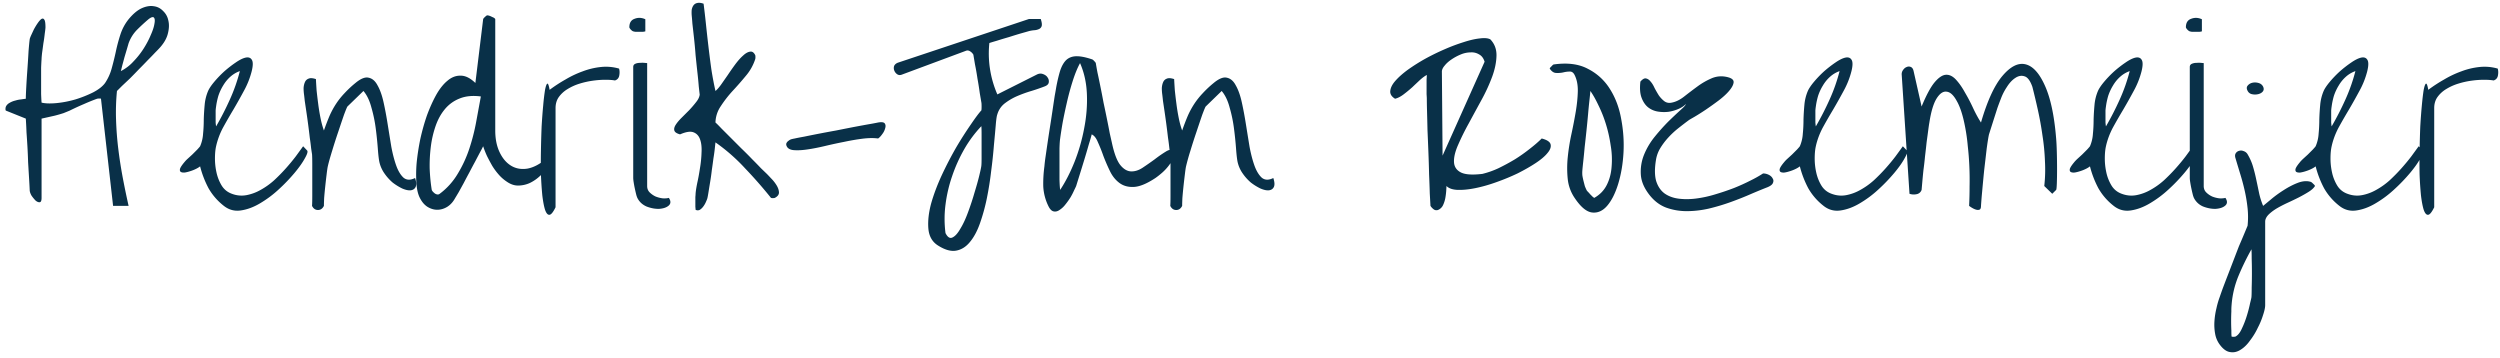 <?xml version="1.0" encoding="UTF-8"?> <svg xmlns="http://www.w3.org/2000/svg" width="342" height="49" fill="none" viewBox="0 0 342 49"><path fill="#093048" d="M13.813 13.508c0-.021-.073-.031-.22-.031-.124 0-.228.01-.312.03a28.18 28.18 0 0 0-1.781.72 34.83 34.83 0 0 0-1.969.906c-.25.104-.531.219-.844.344a19.24 19.24 0 0 1-1.187.343c-.458.104-1.063.24-1.813.407V27.07c0 .375-.083.573-.25.594-.166.02-.354-.052-.562-.219a4.981 4.981 0 0 1-.563-.687c-.166-.292-.25-.552-.25-.781-.02-.48-.052-1.053-.093-1.72-.042-.687-.084-1.385-.125-2.093a70.762 70.762 0 0 0-.094-2.156c-.042-.709-.083-1.344-.125-1.906-.02-.563-.042-1.01-.063-1.344l-.03-.531-2.72-1.094c-.041-.021-.062-.094-.062-.219s.02-.24.063-.344c.104-.208.27-.375.5-.5.25-.146.51-.25.78-.312.272-.083.532-.136.782-.156.27-.042.49-.073.656-.094 0-.313.021-.854.063-1.625.041-.771.094-1.583.156-2.438.063-.875.115-1.698.156-2.468.063-.771.115-1.303.156-1.594 0-.063.053-.219.157-.469l.406-.875c.167-.312.344-.604.531-.875.188-.27.354-.458.5-.562.167-.105.302-.073.407.093.104.146.156.49.156 1.032 0 .125-.032.406-.094.843a18.58 18.58 0 0 1-.188 1.344c-.062.48-.125.938-.187 1.375-.042.417-.063.688-.063.813-.02.229-.041.625-.062 1.187v3.563c.02.562.042.958.063 1.187.52.125 1.208.146 2.062.063.854-.084 1.708-.25 2.563-.5a16.01 16.01 0 0 0 2.437-.97c.75-.395 1.292-.822 1.625-1.28a6.75 6.75 0 0 0 .906-2 40 40 0 0 0 .563-2.282c.166-.791.375-1.573.625-2.343.25-.771.625-1.47 1.125-2.094.604-.73 1.198-1.23 1.781-1.5.604-.271 1.156-.365 1.656-.281.5.062.927.28 1.282.656.375.354.614.791.718 1.312.125.521.104 1.104-.062 1.75-.146.625-.49 1.25-1.032 1.875a16.31 16.31 0 0 1-.687.72 45.13 45.13 0 0 1-1.031 1.062c-.375.395-.782.812-1.219 1.25-.417.437-.823.854-1.219 1.25-.396.375-.76.718-1.093 1.03l-.688.688a29.981 29.981 0 0 0-.125 3.907c.042 1.354.146 2.708.313 4.062.166 1.354.375 2.688.625 4 .25 1.313.51 2.563.78 3.75H15.47l-1.656-14.656Zm3.78-7.594c-.04.146-.114.396-.218.75s-.219.74-.344 1.156c-.104.396-.208.782-.312 1.157-.084.354-.146.604-.188.75a5.998 5.998 0 0 0 1.719-1.313 11.23 11.23 0 0 0 1.406-1.781c.396-.625.719-1.24.969-1.844.27-.604.438-1.115.5-1.531.083-.417.063-.698-.063-.844-.125-.146-.375-.073-.75.219-.541.458-1.072.948-1.593 1.469-.5.52-.875 1.125-1.125 1.812Zm13.032 22.25a8.198 8.198 0 0 1-2.094-2.406 13.36 13.36 0 0 1-1.156-3 3.008 3.008 0 0 1-.563.344c-.25.125-.51.229-.78.312-.25.083-.5.146-.75.188-.25.02-.438-.01-.563-.094-.104-.084-.136-.219-.094-.406.063-.209.26-.51.594-.907a3.81 3.81 0 0 1 .375-.406l.718-.656.688-.688c.208-.229.333-.375.375-.437a5.07 5.07 0 0 0 .406-1.719c.063-.625.094-1.27.094-1.937.02-.688.063-1.365.125-2.032a6.197 6.197 0 0 1 .469-1.875c.146-.333.416-.74.812-1.218.417-.5.875-.98 1.375-1.438a15.976 15.976 0 0 1 1.563-1.219c.541-.375 1-.604 1.375-.687.396-.084.677.01.843.281.188.27.188.792 0 1.563a11.284 11.284 0 0 1-1.062 2.687 79.235 79.235 0 0 1-1.438 2.563c-.5.833-.979 1.666-1.437 2.5a10.09 10.09 0 0 0-.938 2.53c-.104.46-.156 1.022-.156 1.688 0 .646.073 1.292.219 1.938.146.646.385 1.24.719 1.781.333.52.791.885 1.375 1.094a3.67 3.67 0 0 0 2 .187 6.25 6.25 0 0 0 1.937-.718 9.955 9.955 0 0 0 1.844-1.313 24.252 24.252 0 0 0 1.625-1.656c.5-.563.948-1.104 1.344-1.625.396-.542.729-1 1-1.375l.531.562c.146.125.052.48-.281 1.063-.313.583-.782 1.25-1.407 2a23.66 23.66 0 0 1-2.156 2.25 14.735 14.735 0 0 1-2.593 1.937c-.876.521-1.75.844-2.626.97-.854.124-1.624-.084-2.312-.626ZM29.562 14.57a5.89 5.89 0 0 0-.062.563v1.625c.02.25.042.427.063.531a40.004 40.004 0 0 0 1.875-3.656 23.592 23.592 0 0 0 1.375-3.906c-.48.166-.917.427-1.313.78-.375.334-.698.73-.969 1.188a6.67 6.67 0 0 0-.656 1.407c-.146.5-.25.99-.313 1.468Zm13.125 13.594c.021-.27.032-.74.032-1.406v-4.25c0-.667-.01-1.136-.032-1.406a83.41 83.41 0 0 1-.124-.813 31.87 31.87 0 0 0-.188-1.469 81.741 81.741 0 0 0-.219-1.78 109.15 109.15 0 0 0-.25-1.782l-.218-1.469a24.814 24.814 0 0 0-.094-.844 6.398 6.398 0 0 1-.063-.906c.021-.312.084-.583.188-.812a.852.852 0 0 1 .5-.47c.229-.103.562-.082 1 .063.02.438.052.959.093 1.563.063.583.136 1.198.22 1.844.083.645.187 1.28.312 1.906.125.625.281 1.198.468 1.719a33.1 33.1 0 0 1 .782-2.032c.27-.604.573-1.156.906-1.656.333-.5.708-.969 1.125-1.406a14.25 14.25 0 0 1 1.5-1.406c.73-.605 1.333-.844 1.813-.72.5.105.906.46 1.218 1.063.334.584.604 1.344.813 2.282.208.937.396 1.937.562 3 .167 1.041.334 2.072.5 3.093.188 1 .417 1.875.688 2.625.27.73.604 1.271 1 1.625.416.334.937.344 1.562.032.188.562.209.979.063 1.25-.125.25-.354.395-.688.437-.312.02-.687-.062-1.125-.25a7.49 7.49 0 0 1-1.312-.812 6.503 6.503 0 0 1-1.125-1.25 4.394 4.394 0 0 1-.688-1.532c-.083-.375-.156-.99-.218-1.843a51.44 51.44 0 0 0-.282-2.75 19.025 19.025 0 0 0-.593-2.875c-.25-.959-.615-1.72-1.094-2.282L47.53 14.57c-.062.084-.218.459-.468 1.125-.23.667-.49 1.438-.782 2.313a77.163 77.163 0 0 0-.843 2.625c-.271.875-.47 1.583-.594 2.125-.042.187-.094.541-.157 1.062a93.28 93.28 0 0 0-.187 1.625 61.666 61.666 0 0 0-.156 1.657c-.021.5-.032.854-.032 1.062-.187.375-.458.563-.812.563-.354 0-.625-.188-.813-.563Zm14.75-1.094c-.25-.479-.406-1.135-.468-1.968A18.725 18.725 0 0 1 57 22.258c.104-1.042.27-2.125.5-3.25.25-1.125.552-2.198.906-3.219.375-1.02.792-1.948 1.25-2.781.48-.854 1-1.51 1.563-1.969.562-.48 1.166-.708 1.812-.687.646 0 1.313.333 2 1l1.063-8.72c.02-.083.104-.187.25-.312.146-.146.25-.218.312-.218.084 0 .188.02.313.062.125.042.24.094.344.156.124.042.229.094.312.157.083.062.125.114.125.156v15.219c0 1.145.198 2.135.594 2.968.396.834.916 1.448 1.562 1.844.646.396 1.386.531 2.219.406.854-.146 1.74-.614 2.656-1.406.292 0 .427.135.406.406-.02.25-.145.552-.374.907-.209.354-.521.718-.938 1.093a5.55 5.55 0 0 1-1.344.938c-.479.229-1 .354-1.562.375-.542.02-1.073-.146-1.594-.5a5.533 5.533 0 0 1-1.125-.969 8.809 8.809 0 0 1-.906-1.219 27.5 27.5 0 0 1-.719-1.343 13.801 13.801 0 0 1-.531-1.344c-.084.187-.23.469-.438.844-.187.354-.406.77-.656 1.25-.25.458-.51.947-.781 1.468-.271.5-.531.99-.781 1.47-.25.457-.48.874-.688 1.25-.208.353-.365.614-.469.78-.291.542-.656.948-1.093 1.22-.438.27-.896.405-1.376.405-.458 0-.906-.135-1.343-.406-.417-.27-.76-.677-1.032-1.219Zm1.626-1.093c.02.062.072.145.156.25.083.083.177.166.281.25a.984.984 0 0 0 .313.125.42.42 0 0 0 .343-.094 9.392 9.392 0 0 0 2.469-2.75 16.555 16.555 0 0 0 1.563-3.375c.395-1.188.708-2.396.937-3.625l.656-3.563c-1.125-.146-2.094-.052-2.906.282a4.932 4.932 0 0 0-2 1.437c-.542.646-.969 1.417-1.281 2.313a13.802 13.802 0 0 0-.657 2.843 20.66 20.66 0 0 0-.156 3.032c.042 1.02.136 1.979.282 2.875ZM76 28.352c-.333.687-.615 1.03-.844 1.03-.229.022-.427-.208-.594-.687-.145-.458-.27-1.114-.374-1.968A50.174 50.174 0 0 1 74 23.883a86.227 86.227 0 0 1 0-3.281c.02-1.146.052-2.25.094-3.313.062-1.062.135-2.031.219-2.906a30.33 30.33 0 0 1 .25-2.094c.104-.52.208-.802.312-.844.104-.041.208.24.313.844a20.07 20.07 0 0 1 2.156-1.406c.77-.458 1.562-.833 2.375-1.125a9.91 9.91 0 0 1 2.5-.594 6.522 6.522 0 0 1 2.469.219c.083.27.093.583.03.937-.062.354-.26.584-.593.688-.333-.063-.77-.094-1.313-.094-.541 0-1.114.042-1.718.125a11.33 11.33 0 0 0-1.813.406 7.054 7.054 0 0 0-1.656.75c-.48.292-.875.657-1.188 1.094-.291.417-.437.917-.437 1.5v13.563Zm11.188-1.282a2.95 2.95 0 0 1-.157-.468c-.062-.25-.125-.521-.187-.813a14.657 14.657 0 0 1-.156-.844 4.379 4.379 0 0 1-.063-.593V9.164c0-.208.094-.354.281-.437.188-.084.396-.125.625-.125.25-.021.469-.021.656 0 .209.02.323.03.344.03v16.813c0 .354.115.646.344.875.23.23.5.417.813.563.312.125.635.208.968.25.334.02.615 0 .844-.063.292.438.281.792-.031 1.063-.292.25-.719.396-1.281.437-.542.021-1.115-.083-1.72-.312-.583-.25-1.01-.646-1.28-1.188ZM86.094 3.727c0-.605.24-.99.719-1.157.479-.187.968-.166 1.468.063v1.656c-.062.02-.177.042-.344.063h-1a1.998 1.998 0 0 1-.312-.063c-.083-.02-.198-.104-.344-.25-.125-.146-.187-.25-.187-.312Zm9.062 22.78c.021-.333.094-.812.219-1.437.146-.646.27-1.323.375-2.03.125-.73.198-1.449.219-2.157.041-.709-.021-1.302-.188-1.781-.166-.5-.469-.834-.906-1-.417-.167-1.031-.073-1.844.28-.458-.124-.719-.301-.781-.53-.063-.23 0-.49.188-.782.187-.291.447-.604.78-.937.355-.354.71-.708 1.063-1.063.354-.375.667-.74.938-1.093.291-.355.458-.698.5-1.032-.021-.166-.063-.53-.125-1.093a49.43 49.43 0 0 0-.188-1.938c-.083-.75-.166-1.542-.25-2.375a66.604 66.604 0 0 0-.219-2.375c-.083-.75-.156-1.396-.218-1.937a38.564 38.564 0 0 0-.094-1.125 4.687 4.687 0 0 1 0-.75c.042-.25.125-.459.25-.625a.8.8 0 0 1 .5-.313c.23-.062.52-.031.875.094.104.791.208 1.687.313 2.687.104 1 .218 2.032.343 3.094.125 1.063.26 2.125.406 3.188.167 1.062.355 2.052.563 2.968.208-.166.458-.448.75-.843l.938-1.344c.333-.5.677-.99 1.031-1.469.375-.5.729-.896 1.062-1.187.334-.313.646-.49.938-.532.291-.062.531.094.718.47.021.04.032.134.032.28a.938.938 0 0 1-.032.282A6.755 6.755 0 0 1 102 10.414a43.137 43.137 0 0 1-1.812 2.063 16.042 16.042 0 0 0-1.594 2.062 4.127 4.127 0 0 0-.719 2.219c.188.166.458.437.813.812l2.718 2.72c.521.5 1.011.989 1.469 1.468.458.458.865.875 1.219 1.25l.812.781c.125.125.323.333.594.625.271.27.51.573.719.906.208.334.323.657.343.97.021.312-.166.572-.562.78-.042.021-.135.032-.281.032a.648.648 0 0 1-.25-.032 60.66 60.66 0 0 0-3.531-4.03 24.913 24.913 0 0 0-4.063-3.563l-.094.875c-.041.395-.104.843-.187 1.343-.063.5-.136 1.032-.219 1.594a31.345 31.345 0 0 1-.219 1.563c-.083.5-.156.947-.219 1.343-.062.396-.114.688-.156.875-.02.104-.083.271-.187.5a3.11 3.11 0 0 1-.344.625 1.9 1.9 0 0 1-.5.5.603.603 0 0 1-.594 0c0-.083-.01-.218-.031-.406v-1.344a5.16 5.16 0 0 0 .031-.437Zm12.469-6.5c-.083-.166-.094-.312-.031-.437a.802.802 0 0 1 .281-.312 1.11 1.11 0 0 1 .406-.219c.167-.042.313-.073.438-.094.271-.062.698-.146 1.281-.25a173.116 173.116 0 0 1 4.375-.843 556.78 556.78 0 0 1 2.375-.47c.771-.145 1.448-.27 2.031-.374a37.638 37.638 0 0 0 1.344-.25c.479-.084.781-.042.906.125.125.166.146.385.063.656a2.14 2.14 0 0 1-.406.813c-.188.27-.376.468-.563.593-.604-.083-1.323-.073-2.156.032-.813.104-1.657.25-2.531.437a63.82 63.82 0 0 0-2.594.563c-.875.208-1.677.364-2.406.468-.709.104-1.323.136-1.844.094-.5-.042-.823-.219-.969-.531ZM128.25 33.54c-.75-.5-1.167-1.26-1.25-2.281-.083-1.021.042-2.156.375-3.406.354-1.25.844-2.553 1.469-3.907a50.538 50.538 0 0 1 2-3.843 52.376 52.376 0 0 1 2-3.125c.625-.917 1.094-1.542 1.406-1.875.021-.084.031-.26.031-.532 0-.291-.01-.479-.031-.562l-.219-1.281a41.761 41.761 0 0 0-.312-1.97 34.444 34.444 0 0 0-.344-1.968 999.08 999.08 0 0 0-.219-1.312 1.263 1.263 0 0 0-.468-.47c-.188-.124-.396-.135-.626-.03l-8.656 3.218c-.25.104-.468.094-.656-.03a1.057 1.057 0 0 1-.406-.5.923.923 0 0 1-.032-.626c.084-.208.261-.365.532-.469l17.906-5.968h1.625c.146.437.187.76.125.968a.657.657 0 0 1-.375.407 1.718 1.718 0 0 1-.625.156c-.25.02-.5.062-.75.125-.208.062-.573.166-1.094.312-.5.146-1.041.313-1.625.5-.583.167-1.135.334-1.656.5-.5.146-.844.25-1.031.313a13.85 13.85 0 0 0 .094 3.594c.187 1.187.52 2.333 1 3.437l5.406-2.719c.291-.146.573-.166.844-.062.291.104.5.26.624.469a.901.901 0 0 1 .157.687c-.042.23-.229.406-.563.531a26.5 26.5 0 0 1-1.718.594c-.646.188-1.292.417-1.938.688a7.966 7.966 0 0 0-1.75 1 2.933 2.933 0 0 0-1.062 1.53c-.084.21-.157.699-.219 1.47-.063.75-.146 1.666-.25 2.75a67.976 67.976 0 0 1-.375 3.53 44.011 44.011 0 0 1-.594 3.75 25.992 25.992 0 0 1-.938 3.407c-.374 1.063-.833 1.917-1.374 2.563-.542.666-1.178 1.062-1.907 1.187-.729.125-1.573-.125-2.531-.75Zm1.094-1.656c.291.583.614.781.968.594.355-.167.709-.563 1.063-1.188.375-.604.729-1.365 1.063-2.281.333-.896.624-1.781.874-2.656.271-.875.49-1.657.657-2.344.166-.688.26-1.136.281-1.344.021-.187.031-.531.031-1.031v-3.281c0-.521-.01-.886-.031-1.094a16.587 16.587 0 0 0-2.344 3.156 21.058 21.058 0 0 0-1.656 3.688 19.257 19.257 0 0 0-.906 3.906 15.044 15.044 0 0 0 0 3.875Zm14.062-3.719a6.88 6.88 0 0 1-.687-2.656c-.021-.896.031-1.813.156-2.75a20.8 20.8 0 0 1 .156-1.313c.084-.583.177-1.229.281-1.937.105-.709.219-1.459.344-2.25.125-.792.24-1.542.344-2.25.104-.708.198-1.333.281-1.875.104-.563.177-.98.219-1.25.167-.875.344-1.615.531-2.219.209-.625.479-1.104.813-1.437.354-.334.802-.51 1.344-.532.562-.02 1.281.115 2.156.407.104.02.218.104.344.25.124.125.197.218.218.28.042.272.115.688.219 1.25.125.563.26 1.21.406 1.938.146.709.292 1.459.438 2.25.166.771.323 1.521.469 2.25.145.709.27 1.344.374 1.907.126.562.219.979.282 1.25.312 1.479.698 2.51 1.156 3.093.458.563.948.854 1.469.875.521.021 1.052-.146 1.593-.5a46.81 46.81 0 0 0 1.657-1.156 17.14 17.14 0 0 1 1.531-1.062c.479-.292.896-.344 1.25-.157 0 .396-.094.782-.281 1.157a5.787 5.787 0 0 1-.688 1.062c-.25.313-.531.604-.843.875-.313.27-.605.5-.876.688-1.166.77-2.145 1.177-2.937 1.218-.771.042-1.427-.135-1.969-.53-.541-.397-.979-.938-1.312-1.626a25.908 25.908 0 0 1-.906-2.094 21.91 21.91 0 0 0-.75-1.875c-.23-.562-.511-.916-.844-1.062-.063.27-.198.74-.406 1.406a97.74 97.74 0 0 1-.626 2.125c-.229.75-.447 1.458-.656 2.125-.208.667-.354 1.135-.437 1.406-.042.104-.136.302-.281.594a8.943 8.943 0 0 1-.5.969 10.05 10.05 0 0 1-.719 1 3.12 3.12 0 0 1-.781.719c-.271.187-.542.25-.813.187-.271-.062-.51-.312-.719-.75Zm1.625-9.219c-.041.25-.073.709-.093 1.375v4.25c.02.667.052 1.136.093 1.407.729-1.105 1.386-2.386 1.969-3.844.583-1.48 1.021-3 1.312-4.563.313-1.583.438-3.146.376-4.687-.063-1.563-.376-2.98-.938-4.25-.354.646-.688 1.458-1 2.437-.312.98-.583 1.98-.812 3-.23 1-.428 1.948-.594 2.844-.146.875-.25 1.552-.313 2.031Zm15.063 9.22c.021-.272.031-.74.031-1.407v-4.25c0-.667-.01-1.136-.031-1.406a54.762 54.762 0 0 1-.125-.813 31.396 31.396 0 0 0-.188-1.469 111.38 111.38 0 0 0-.469-3.563l-.218-1.468a24.826 24.826 0 0 0-.094-.844 6.355 6.355 0 0 1-.062-.906c.02-.312.083-.583.187-.812a.852.852 0 0 1 .5-.47c.229-.103.563-.082 1 .063.021.438.052.959.094 1.563.062.583.135 1.198.219 1.844.083.645.187 1.28.312 1.906a12 12 0 0 0 .469 1.719c.271-.771.531-1.448.781-2.032a11.4 11.4 0 0 1 .906-1.656c.334-.5.709-.969 1.125-1.406a14.31 14.31 0 0 1 1.5-1.406c.729-.605 1.334-.844 1.813-.72.5.105.906.46 1.218 1.063.334.584.605 1.344.813 2.282.208.937.396 1.937.563 3 .166 1.041.333 2.072.5 3.093.187 1 .416 1.875.687 2.625.271.73.604 1.271 1 1.625.417.334.937.344 1.563.032.187.562.208.979.062 1.25-.125.25-.354.395-.688.437-.312.02-.687-.062-1.124-.25a7.458 7.458 0 0 1-1.313-.812 6.483 6.483 0 0 1-1.125-1.25 4.42 4.42 0 0 1-.688-1.532c-.083-.375-.156-.99-.218-1.843a50.963 50.963 0 0 0-.282-2.75 18.877 18.877 0 0 0-.593-2.875c-.25-.959-.615-1.72-1.094-2.282l-2.187 2.125c-.063.084-.219.459-.469 1.125-.229.667-.49 1.438-.781 2.313a77.153 77.153 0 0 0-.844 2.625 31.425 31.425 0 0 0-.594 2.125c-.042.187-.094.541-.156 1.062a93.38 93.38 0 0 0-.188 1.625 65.56 65.56 0 0 0-.156 1.657c-.021.5-.031.854-.031 1.062-.188.375-.459.563-.813.563-.354 0-.625-.188-.812-.563Zm35.594 0-.094-1.688a157.54 157.54 0 0 0-.094-2.594c-.021-.98-.052-2-.094-3.063a579.295 579.295 0 0 0-.125-3.03c-.021-.96-.041-1.813-.062-2.563a68.966 68.966 0 0 1-.031-1.72c0-.124-.011-.332-.032-.624v-1.97c.021-.312.032-.531.032-.656-.25.125-.553.344-.907.656-.333.313-.698.656-1.093 1.031-.396.354-.803.688-1.219 1-.396.292-.771.48-1.125.563-.479-.292-.698-.646-.656-1.063.041-.437.27-.896.687-1.375.437-.5 1.01-1.01 1.719-1.53a25.8 25.8 0 0 1 2.375-1.5 31.61 31.61 0 0 1 2.687-1.313 25.566 25.566 0 0 1 2.594-.97c.833-.27 1.562-.437 2.188-.5.645-.083 1.124-.04 1.437.126.583.604.865 1.354.844 2.25-.021.896-.219 1.854-.594 2.875a23.726 23.726 0 0 1-1.469 3.187 725.326 725.326 0 0 0-1.75 3.22 34.096 34.096 0 0 0-1.437 2.905c-.396.896-.584 1.667-.563 2.313.021.646.323 1.125.906 1.437.584.313 1.573.386 2.969.22a11.817 11.817 0 0 0 2.219-.782 29.13 29.13 0 0 0 2.25-1.219 21.957 21.957 0 0 0 2.031-1.437c.646-.5 1.188-.97 1.625-1.407.729.188 1.136.459 1.219.813.083.354-.063.75-.437 1.187-.355.438-.896.896-1.626 1.375-.729.48-1.552.948-2.468 1.407-.917.437-1.875.833-2.875 1.187-.979.354-1.927.625-2.844.813-.896.187-1.708.27-2.437.25-.709-.021-1.23-.198-1.563-.532 0 .125-.01.344-.031.657a9.529 9.529 0 0 1-.125 1 4.062 4.062 0 0 1-.313.968 1.3 1.3 0 0 1-.625.625.624.624 0 0 1-.656-.062 1.838 1.838 0 0 1-.437-.469Zm1.656-6.876 5.75-12.844c-.146-.479-.396-.812-.75-1a1.955 1.955 0 0 0-1.156-.28 3.54 3.54 0 0 0-1.344.28 6.853 6.853 0 0 0-1.282.688c-.374.25-.687.531-.937.844-.25.291-.375.562-.375.812l.094 11.5Zm18.062 5.781a5.612 5.612 0 0 1-.937-2.562 14.456 14.456 0 0 1 0-3c.104-1.042.271-2.094.5-3.156a70.49 70.49 0 0 0 .593-3.063c.167-1 .261-1.927.282-2.781.021-.875-.125-1.625-.438-2.25-.166-.334-.396-.49-.687-.469-.271 0-.573.042-.907.125a3.726 3.726 0 0 1-.968.063c-.313-.021-.594-.22-.844-.594.021-.084.104-.188.25-.313.125-.146.219-.229.281-.25 1.875-.27 3.438-.073 4.688.594a7.501 7.501 0 0 1 3.031 2.781c.75 1.188 1.26 2.552 1.531 4.094.292 1.542.396 3.073.313 4.594-.084 1.52-.323 2.937-.719 4.25-.396 1.291-.896 2.291-1.5 3-.604.708-1.292 1.02-2.063.937-.77-.083-1.572-.75-2.406-2Zm1.625-1.093c.021.062.084.145.188.25.104.104.208.218.312.343l.344.344c.104.083.177.135.219.156.771-.437 1.344-1.03 1.718-1.78.376-.75.594-1.584.657-2.5a11.3 11.3 0 0 0-.125-2.876c-.146-1.02-.365-2-.656-2.937a17.273 17.273 0 0 0-1.032-2.594c-.375-.792-.739-1.438-1.094-1.938-.02.271-.062.688-.124 1.25a79.612 79.612 0 0 0-.188 1.907c-.062.708-.135 1.458-.219 2.25-.083.791-.166 1.552-.25 2.28a85.645 85.645 0 0 1-.187 1.907c-.063.563-.104.98-.125 1.25a4.09 4.09 0 0 0 0 .719c.041.25.093.5.156.75s.125.49.187.719c.084.208.157.375.219.5Zm8.688.78c-.771-.958-1.188-1.905-1.25-2.843a6.162 6.162 0 0 1 .437-2.75 9.665 9.665 0 0 1 1.469-2.469 28.013 28.013 0 0 1 1.875-2.093 75.257 75.257 0 0 1 1.625-1.532c.479-.416.729-.698.75-.843-.229.25-.552.468-.969.656a5.562 5.562 0 0 1-1.375.406 5.203 5.203 0 0 1-1.5-.031 2.898 2.898 0 0 1-1.343-.594c-.376-.312-.667-.75-.876-1.312-.208-.563-.26-1.292-.156-2.188.292-.333.542-.48.75-.437.229.041.438.177.625.406.209.229.396.531.563.906.187.354.385.698.594 1.031.229.313.479.573.75.782.291.208.624.27 1 .187.562-.104 1.135-.385 1.718-.844a69.657 69.657 0 0 1 1.813-1.375 9.777 9.777 0 0 1 1.969-1.125c.708-.291 1.447-.333 2.218-.125.542.146.792.386.75.72-.041.332-.25.718-.625 1.155-.354.417-.833.854-1.437 1.313a47.03 47.03 0 0 1-1.75 1.25c-.563.375-1.073.698-1.532.969-.437.25-.687.395-.75.437-.479.354-.968.73-1.468 1.125-.5.396-.969.833-1.406 1.313a9.22 9.22 0 0 0-1.094 1.468 4.43 4.43 0 0 0-.563 1.594c-.187 1.167-.177 2.115.031 2.844.23.729.605 1.291 1.126 1.687.52.375 1.145.615 1.874.72.75.103 1.553.103 2.407 0a15.611 15.611 0 0 0 2.625-.563 34.53 34.53 0 0 0 2.594-.875 26.524 26.524 0 0 0 2.281-1.032 16.48 16.48 0 0 0 1.719-.968c.27 0 .531.062.781.187s.427.292.531.5c.125.188.135.396.031.625-.083.208-.323.396-.719.563-.645.25-1.406.562-2.281.937-.854.375-1.771.74-2.75 1.094-.979.354-1.989.656-3.031.906-1.021.23-2.021.344-3 .344a8.206 8.206 0 0 1-2.781-.469c-.854-.312-1.604-.865-2.25-1.656Zm23.75 1.407a8.2 8.2 0 0 1-2.094-2.406 13.37 13.37 0 0 1-1.156-3 3.015 3.015 0 0 1-.563.344c-.25.125-.51.229-.781.312-.25.083-.5.146-.75.188-.25.02-.437-.01-.563-.094-.104-.084-.135-.219-.093-.406.062-.209.26-.51.593-.907a3.99 3.99 0 0 1 .376-.406l.718-.656.688-.688c.208-.229.333-.375.375-.437a5.086 5.086 0 0 0 .406-1.719c.063-.625.094-1.27.094-1.937a31.98 31.98 0 0 1 .125-2.032 6.181 6.181 0 0 1 .468-1.875c.146-.333.417-.74.813-1.218.417-.5.875-.98 1.375-1.438a16.059 16.059 0 0 1 1.562-1.219c.542-.375 1-.604 1.376-.687.395-.084.677.01.843.281.188.27.188.792 0 1.563a11.277 11.277 0 0 1-1.062 2.687 80.61 80.61 0 0 1-1.438 2.563c-.5.833-.979 1.666-1.437 2.5-.438.833-.75 1.677-.938 2.53-.104.46-.156 1.022-.156 1.688 0 .646.073 1.292.219 1.938.146.646.385 1.24.719 1.781.333.52.791.885 1.374 1.094.667.25 1.334.312 2 .187a6.25 6.25 0 0 0 1.938-.718 9.977 9.977 0 0 0 1.844-1.313 24.322 24.322 0 0 0 1.625-1.656c.5-.563.948-1.104 1.343-1.625.396-.542.73-1 1-1.375l.532.562c.146.125.052.48-.282 1.063-.312.583-.781 1.25-1.406 2a23.68 23.68 0 0 1-2.156 2.25 14.719 14.719 0 0 1-2.594 1.937c-.875.521-1.75.844-2.625.97-.854.124-1.625-.084-2.312-.626Zm-1.063-13.594a5.57 5.57 0 0 0-.062.563v1.625c.021.25.041.427.062.531a39.853 39.853 0 0 0 1.875-3.656 23.501 23.501 0 0 0 1.375-3.906 3.855 3.855 0 0 0-1.312.78c-.375.334-.698.73-.969 1.188-.271.438-.49.907-.656 1.407-.146.5-.25.99-.313 1.468Zm20.969 13.594a52.23 52.23 0 0 0 .063-2.625c.02-.937.01-1.875-.032-2.812a40.276 40.276 0 0 0-.218-2.782 24.788 24.788 0 0 0-.376-2.656c-.291-1.52-.666-2.677-1.124-3.469-.438-.812-.907-1.24-1.407-1.28-.479-.063-.937.26-1.375.968-.416.687-.739 1.77-.968 3.25-.042.229-.094.583-.157 1.062-.062.48-.135 1.021-.219 1.625-.062.604-.135 1.25-.218 1.938a45.432 45.432 0 0 1-.219 1.906 88.856 88.856 0 0 0-.156 1.625l-.094 1.063a.884.884 0 0 1-.719.593 1.769 1.769 0 0 1-.937-.062l-1.063-16.25a.958.958 0 0 1 .188-.688c.146-.208.312-.343.5-.406a.663.663 0 0 1 .562 0c.188.083.313.27.375.563l1.094 4.843c.646-1.562 1.24-2.666 1.781-3.312.563-.667 1.084-1.01 1.563-1.031.479-.021.937.208 1.375.687.437.48.844 1.063 1.218 1.75.396.667.771 1.386 1.126 2.156.354.75.708 1.396 1.062 1.938.854-2.938 1.823-5.052 2.906-6.344 1.104-1.312 2.156-1.854 3.156-1.625 1.021.23 1.917 1.208 2.688 2.938.771 1.708 1.281 4.114 1.531 7.218.042.48.073 1.115.094 1.907.021.77.031 1.53.031 2.28 0 .75-.01 1.407-.031 1.97-.021.541-.052.833-.094.875l-.531.53-1.094-1.062c.125-1.083.156-2.208.094-3.375a29.409 29.409 0 0 0-.344-3.562 44.181 44.181 0 0 0-.625-3.469c-.25-1.125-.5-2.177-.75-3.156-.291-.833-.646-1.313-1.062-1.438-.417-.146-.844-.073-1.281.22-.417.27-.803.687-1.157 1.25a7.667 7.667 0 0 0-.812 1.593 40.55 40.55 0 0 0-.469 1.25l-.5 1.562-.438 1.375c-.124.396-.197.625-.218.688-.084.375-.188 1.02-.313 1.937-.104.917-.219 1.896-.343 2.938a268.026 268.026 0 0 0-.282 2.969 65.664 65.664 0 0 0-.156 1.937c0 .313-.083.49-.25.531-.167.042-.354.021-.562-.062-.23-.084-.5-.24-.813-.469Zm19.781 0a8.2 8.2 0 0 1-2.094-2.406 13.37 13.37 0 0 1-1.156-3 3.001 3.001 0 0 1-.562.344 5.1 5.1 0 0 1-.782.312c-.25.083-.5.146-.75.188-.25.02-.437-.01-.562-.094-.104-.084-.135-.219-.094-.406.063-.209.261-.51.594-.907.042-.062.167-.198.375-.406l.719-.656.687-.688c.209-.229.334-.375.375-.437a5.06 5.06 0 0 0 .406-1.719c.063-.625.094-1.27.094-1.937.021-.688.063-1.365.125-2.032a6.212 6.212 0 0 1 .469-1.875c.146-.333.417-.74.812-1.218.417-.5.876-.98 1.376-1.438a15.82 15.82 0 0 1 1.562-1.219c.542-.375 1-.604 1.375-.687.396-.084.677.01.844.281.187.27.187.792 0 1.563a11.28 11.28 0 0 1-1.063 2.687 78.649 78.649 0 0 1-1.437 2.563 76.94 76.94 0 0 0-1.438 2.5c-.437.833-.75 1.677-.937 2.53-.104.46-.156 1.022-.156 1.688 0 .646.072 1.292.218 1.938a5.83 5.83 0 0 0 .719 1.781c.333.52.792.885 1.375 1.094.667.25 1.333.312 2 .187a6.259 6.259 0 0 0 1.938-.718 9.97 9.97 0 0 0 1.843-1.313 24.09 24.09 0 0 0 1.625-1.656c.5-.563.948-1.104 1.344-1.625.396-.542.729-1 1-1.375l.531.562c.146.125.052.48-.281 1.063-.312.583-.781 1.25-1.406 2a23.68 23.68 0 0 1-2.156 2.25 14.756 14.756 0 0 1-2.594 1.937c-.875.521-1.75.844-2.625.97-.854.124-1.625-.084-2.313-.626Zm-1.062-13.594a5.486 5.486 0 0 0-.063.563v1.625c.021.25.042.427.063.531a40.36 40.36 0 0 0 1.875-3.656 23.684 23.684 0 0 0 1.375-3.906 3.86 3.86 0 0 0-1.313.78c-.375.334-.698.73-.969 1.188-.27.438-.489.907-.656 1.407-.146.5-.25.99-.312 1.468Zm12.031 12.5a2.866 2.866 0 0 1-.156-.468 24.69 24.69 0 0 1-.188-.813 15.465 15.465 0 0 1-.156-.844 4.35 4.35 0 0 1-.063-.593V9.164c0-.208.094-.354.282-.437a1.51 1.51 0 0 1 .625-.125c.25-.021.469-.021.656 0 .208.02.323.03.344.03v16.813c0 .354.114.646.343.875.23.23.5.417.813.563.313.125.635.208.969.25.333.02.614 0 .844-.063.291.438.281.792-.032 1.063-.291.25-.718.396-1.281.437-.542.021-1.115-.083-1.719-.312a2.467 2.467 0 0 1-1.281-1.188Zm-1.094-23.343c0-.605.24-.99.719-1.157.479-.187.969-.166 1.469.063V4.29a2.19 2.19 0 0 1-.344.063h-1a2.015 2.015 0 0 1-.313-.063c-.083-.02-.197-.104-.343-.25-.125-.146-.188-.25-.188-.312Zm4.625 43.406a3.462 3.462 0 0 1-.625-1.469 6.943 6.943 0 0 1-.093-1.75c.041-.604.135-1.198.281-1.781a10.89 10.89 0 0 1 .437-1.5c.084-.25.219-.636.406-1.156.188-.5.407-1.073.657-1.72.25-.645.51-1.322.781-2.03a550.9 550.9 0 0 1 .781-2.032c.271-.625.511-1.187.719-1.687l.469-1.125a11.65 11.65 0 0 0 0-2.406 20.894 20.894 0 0 0-.375-2.313c-.167-.75-.365-1.5-.594-2.25-.229-.75-.458-1.51-.688-2.281-.083-.271-.072-.49.032-.656a.756.756 0 0 1 .468-.344.842.842 0 0 1 .594.031.961.961 0 0 1 .563.438c.333.562.583 1.135.75 1.718.166.563.312 1.146.437 1.75.125.584.25 1.177.375 1.782.125.604.313 1.208.563 1.812.229-.187.594-.49 1.094-.906.52-.438 1.093-.854 1.718-1.25.646-.417 1.292-.75 1.938-1 .666-.25 1.26-.292 1.781-.125.063.02.167.104.313.25.145.125.229.229.25.312-.167.271-.448.532-.844.782-.396.25-.854.51-1.375.78-.5.25-1.021.5-1.563.75-.541.25-1.041.511-1.5.782-.437.27-.802.552-1.094.844-.291.312-.437.625-.437.937v11.407c0 .333-.094.78-.281 1.343a10.018 10.018 0 0 1-.719 1.75 9.34 9.34 0 0 1-1.063 1.75c-.395.563-.833.99-1.312 1.282-.458.291-.927.395-1.406.312-.5-.062-.979-.406-1.438-1.031Zm1.625-5.406a7.755 7.755 0 0 0-.031.843 26.17 26.17 0 0 0-.031 1.313c0 .458.01.896.031 1.312 0 .417.01.698.031.844a.67.67 0 0 0 .25.031c.146 0 .24-.01.281-.03.334-.168.626-.532.876-1.095.27-.562.5-1.156.687-1.78a17.14 17.14 0 0 0 .437-1.688c.126-.5.188-.782.188-.844.021-.25.031-.688.031-1.313.021-.604.031-1.26.031-1.968 0-.688-.01-1.344-.031-1.97 0-.603-.01-1.03-.031-1.28a34.786 34.786 0 0 0-1.781 3.656 12.98 12.98 0 0 0-.938 3.969Zm2.188-29.313c-.146-.27-.146-.5 0-.687a1.14 1.14 0 0 1 .656-.407c.271-.062.552-.052.844.032.291.083.5.25.625.5.125.27.104.5-.063.687-.146.167-.354.281-.625.344a1.922 1.922 0 0 1-.844 0 .848.848 0 0 1-.593-.469Zm12.562 15.75a8.182 8.182 0 0 1-2.093-2.406 13.39 13.39 0 0 1-1.157-3 3.001 3.001 0 0 1-.562.344 5.13 5.13 0 0 1-.781.312c-.25.083-.5.146-.75.188-.25.02-.438-.01-.563-.094-.104-.084-.135-.219-.094-.406.063-.209.261-.51.594-.907.042-.062.167-.198.375-.406l.719-.656.687-.688c.209-.229.334-.375.375-.437a5.087 5.087 0 0 0 .407-1.719c.062-.625.093-1.27.093-1.937.021-.688.063-1.365.125-2.032a6.212 6.212 0 0 1 .469-1.875c.146-.333.417-.74.813-1.218.416-.5.874-.98 1.374-1.438a15.948 15.948 0 0 1 1.563-1.219c.542-.375 1-.604 1.375-.687.396-.084.677.01.844.281.187.27.187.792 0 1.563a11.28 11.28 0 0 1-1.063 2.687 78.649 78.649 0 0 1-1.437 2.563 76.94 76.94 0 0 0-1.438 2.5c-.437.833-.75 1.677-.937 2.53-.104.46-.157 1.022-.157 1.688 0 .646.073 1.292.219 1.938a5.83 5.83 0 0 0 .719 1.781c.333.52.792.885 1.375 1.094.667.25 1.333.312 2 .187a6.235 6.235 0 0 0 1.937-.718 9.943 9.943 0 0 0 1.844-1.313 24.09 24.09 0 0 0 1.625-1.656c.5-.563.948-1.104 1.344-1.625.396-.542.729-1 1-1.375l.531.562c.146.125.052.48-.281 1.063-.313.583-.781 1.25-1.406 2a23.62 23.62 0 0 1-2.157 2.25 14.713 14.713 0 0 1-2.593 1.937c-.875.521-1.75.844-2.625.97-.854.124-1.625-.084-2.313-.626Zm-1.062-13.594a5.486 5.486 0 0 0-.063.563v1.625c.021.25.042.427.063.531a40.36 40.36 0 0 0 1.875-3.656 23.684 23.684 0 0 0 1.375-3.906 3.86 3.86 0 0 0-1.313.78 4.93 4.93 0 0 0-.968 1.188c-.271.438-.49.907-.657 1.407-.146.5-.25.99-.312 1.468ZM333 28.352c-.333.687-.615 1.03-.844 1.03-.229.022-.427-.208-.594-.687-.145-.458-.27-1.114-.374-1.968a49.776 49.776 0 0 1-.188-2.844 85.406 85.406 0 0 1 0-3.281c.021-1.146.052-2.25.094-3.313.062-1.062.135-2.031.218-2.906.084-.896.167-1.594.25-2.094.105-.52.209-.802.313-.844.104-.041.208.24.313.844a20.07 20.07 0 0 1 2.156-1.406 13.688 13.688 0 0 1 2.375-1.125 9.9 9.9 0 0 1 2.5-.594 6.524 6.524 0 0 1 2.469.219c.083.27.093.583.031.937-.063.354-.261.584-.594.688-.333-.063-.771-.094-1.313-.094-.541 0-1.114.042-1.718.125-.604.083-1.209.219-1.813.406a7.054 7.054 0 0 0-1.656.75 3.981 3.981 0 0 0-1.187 1.094c-.292.417-.438.917-.438 1.5v13.563Z"></path></svg> 